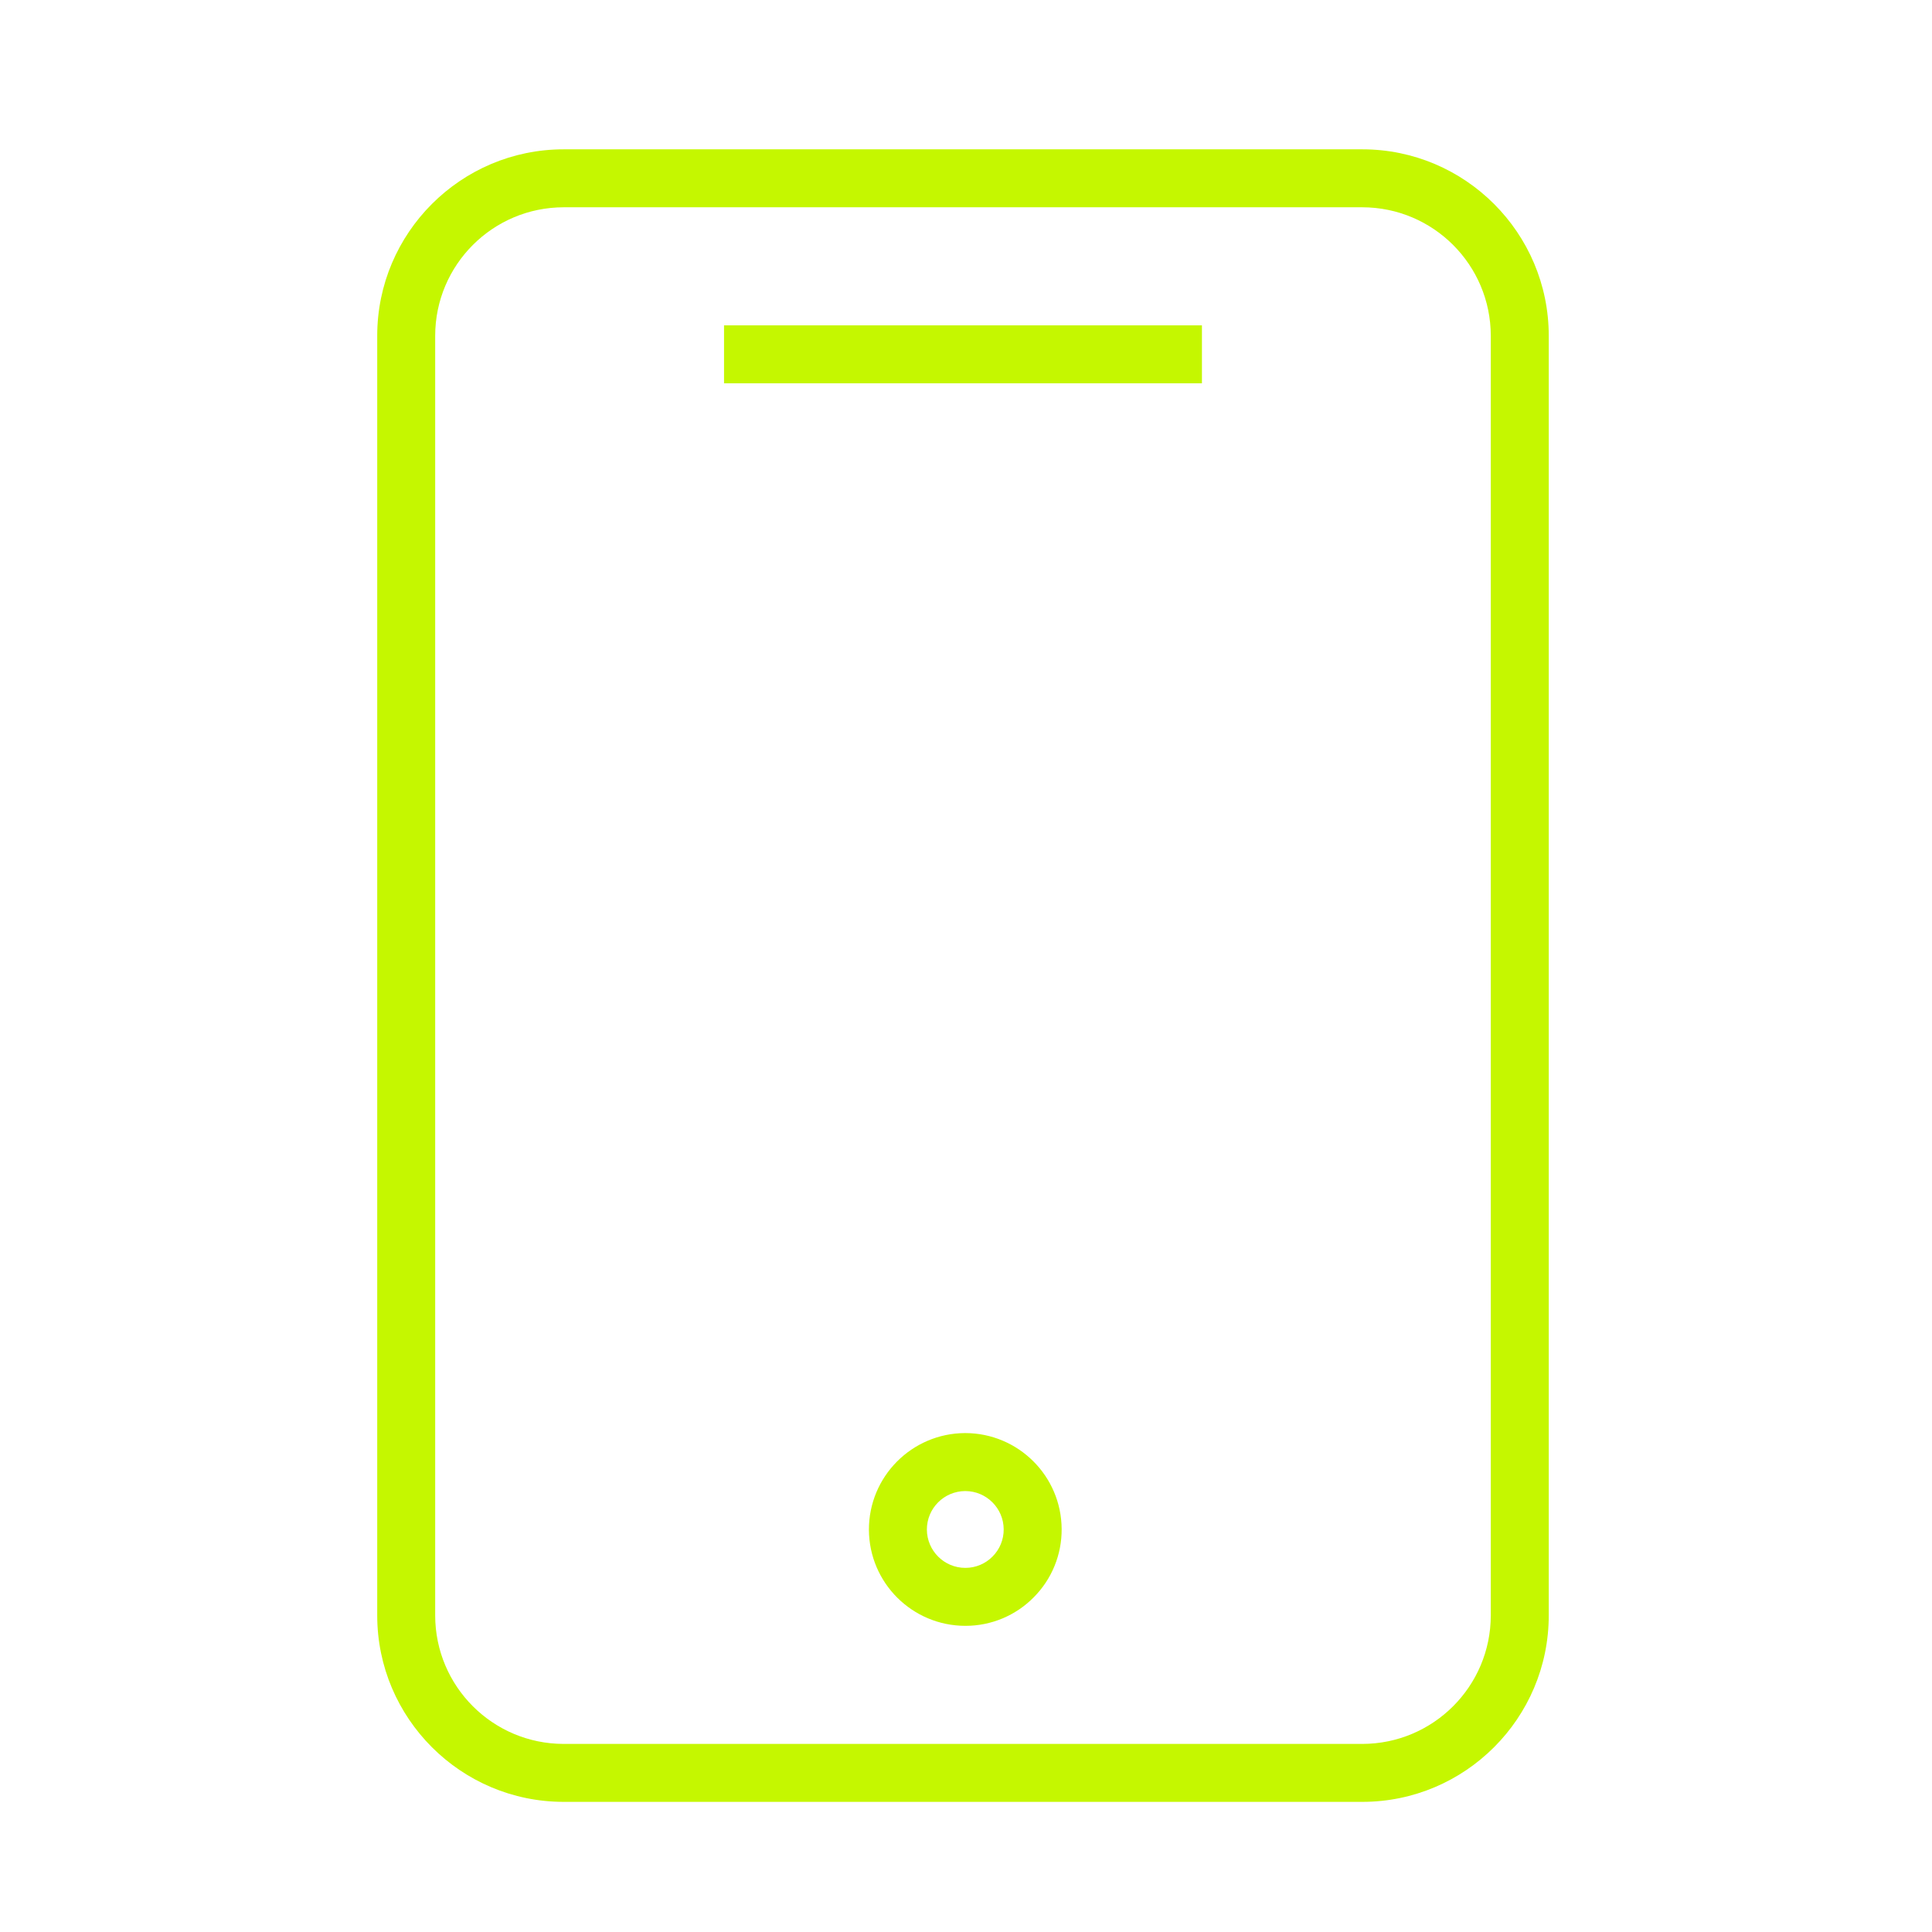 <?xml version="1.0" encoding="UTF-8"?> <svg xmlns="http://www.w3.org/2000/svg" viewBox="1950 2450 100 100" width="100" height="100" data-guides="{&quot;vertical&quot;:[],&quot;horizontal&quot;:[]}"><path fill="#c5f700" stroke="none" fill-opacity="1" stroke-width="1" stroke-opacity="1" color="rgb(51, 51, 51)" fill-rule="evenodd" font-size-adjust="none" id="tSvg2bd396f2c9" title="Path 1" d="M 2020.513 2457.729 C 2006.734 2457.729 1992.954 2457.729 1979.175 2457.729C 1973.854 2457.729 1969.525 2462.058 1969.525 2467.379C 1969.525 2489.457 1969.525 2511.536 1969.525 2533.614C 1969.525 2538.935 1973.854 2543.264 1979.175 2543.264C 1992.954 2543.264 2006.734 2543.264 2020.513 2543.264C 2025.834 2543.264 2030.163 2538.935 2030.163 2533.614C 2030.163 2511.536 2030.163 2489.457 2030.163 2467.379C 2030.163 2462.058 2025.834 2457.729 2020.513 2457.729ZM 2027.163 2533.615 C 2027.159 2537.286 2024.184 2540.261 2020.513 2540.265C 2006.734 2540.265 1992.954 2540.265 1979.175 2540.265C 1975.504 2540.261 1972.529 2537.286 1972.525 2533.615C 1972.525 2511.536 1972.525 2489.458 1972.525 2467.379C 1972.529 2463.708 1975.504 2460.733 1979.175 2460.729C 1992.954 2460.729 2006.734 2460.729 2020.513 2460.729C 2024.184 2460.733 2027.159 2463.708 2027.163 2467.379C 2027.163 2489.458 2027.163 2511.536 2027.163 2533.615Z"></path><path fill="#c5f700" stroke="none" fill-opacity="1" stroke-width="1" stroke-opacity="1" color="rgb(51, 51, 51)" fill-rule="evenodd" font-size-adjust="none" id="tSvg14502b07ba7" title="Path 2" d="M 1987.476 2466.839 C 1995.721 2466.839 2003.967 2466.839 2012.212 2466.839C 2012.212 2467.839 2012.212 2468.839 2012.212 2469.839C 2003.967 2469.839 1995.721 2469.839 1987.476 2469.839C 1987.476 2468.839 1987.476 2467.839 1987.476 2466.839ZM 1999.962 2524.176 C 1999.956 2524.176 1999.95 2524.176 1999.944 2524.176C 1997.191 2524.191 1994.968 2526.431 1994.975 2529.184C 1994.989 2531.931 1997.219 2534.151 1999.965 2534.153C 1999.971 2534.153 1999.977 2534.153 1999.983 2534.153C 2001.307 2534.152 2002.575 2533.621 2003.504 2532.678C 2004.439 2531.741 2004.96 2530.469 2004.951 2529.145C 2004.937 2526.399 2002.708 2524.18 1999.962 2524.176ZM 2001.375 2530.565 C 2001.004 2530.941 2000.499 2531.153 1999.971 2531.153C 1999.969 2531.153 1999.966 2531.153 1999.964 2531.153C 1998.87 2531.152 1997.982 2530.268 1997.975 2529.173C 1997.972 2528.076 1998.858 2527.184 1999.955 2527.177C 1999.957 2527.177 1999.96 2527.177 1999.962 2527.177C 2001.055 2527.177 2001.946 2528.064 2001.951 2529.157C 2001.955 2529.685 2001.747 2530.192 2001.375 2530.565Z"></path><defs></defs></svg> 